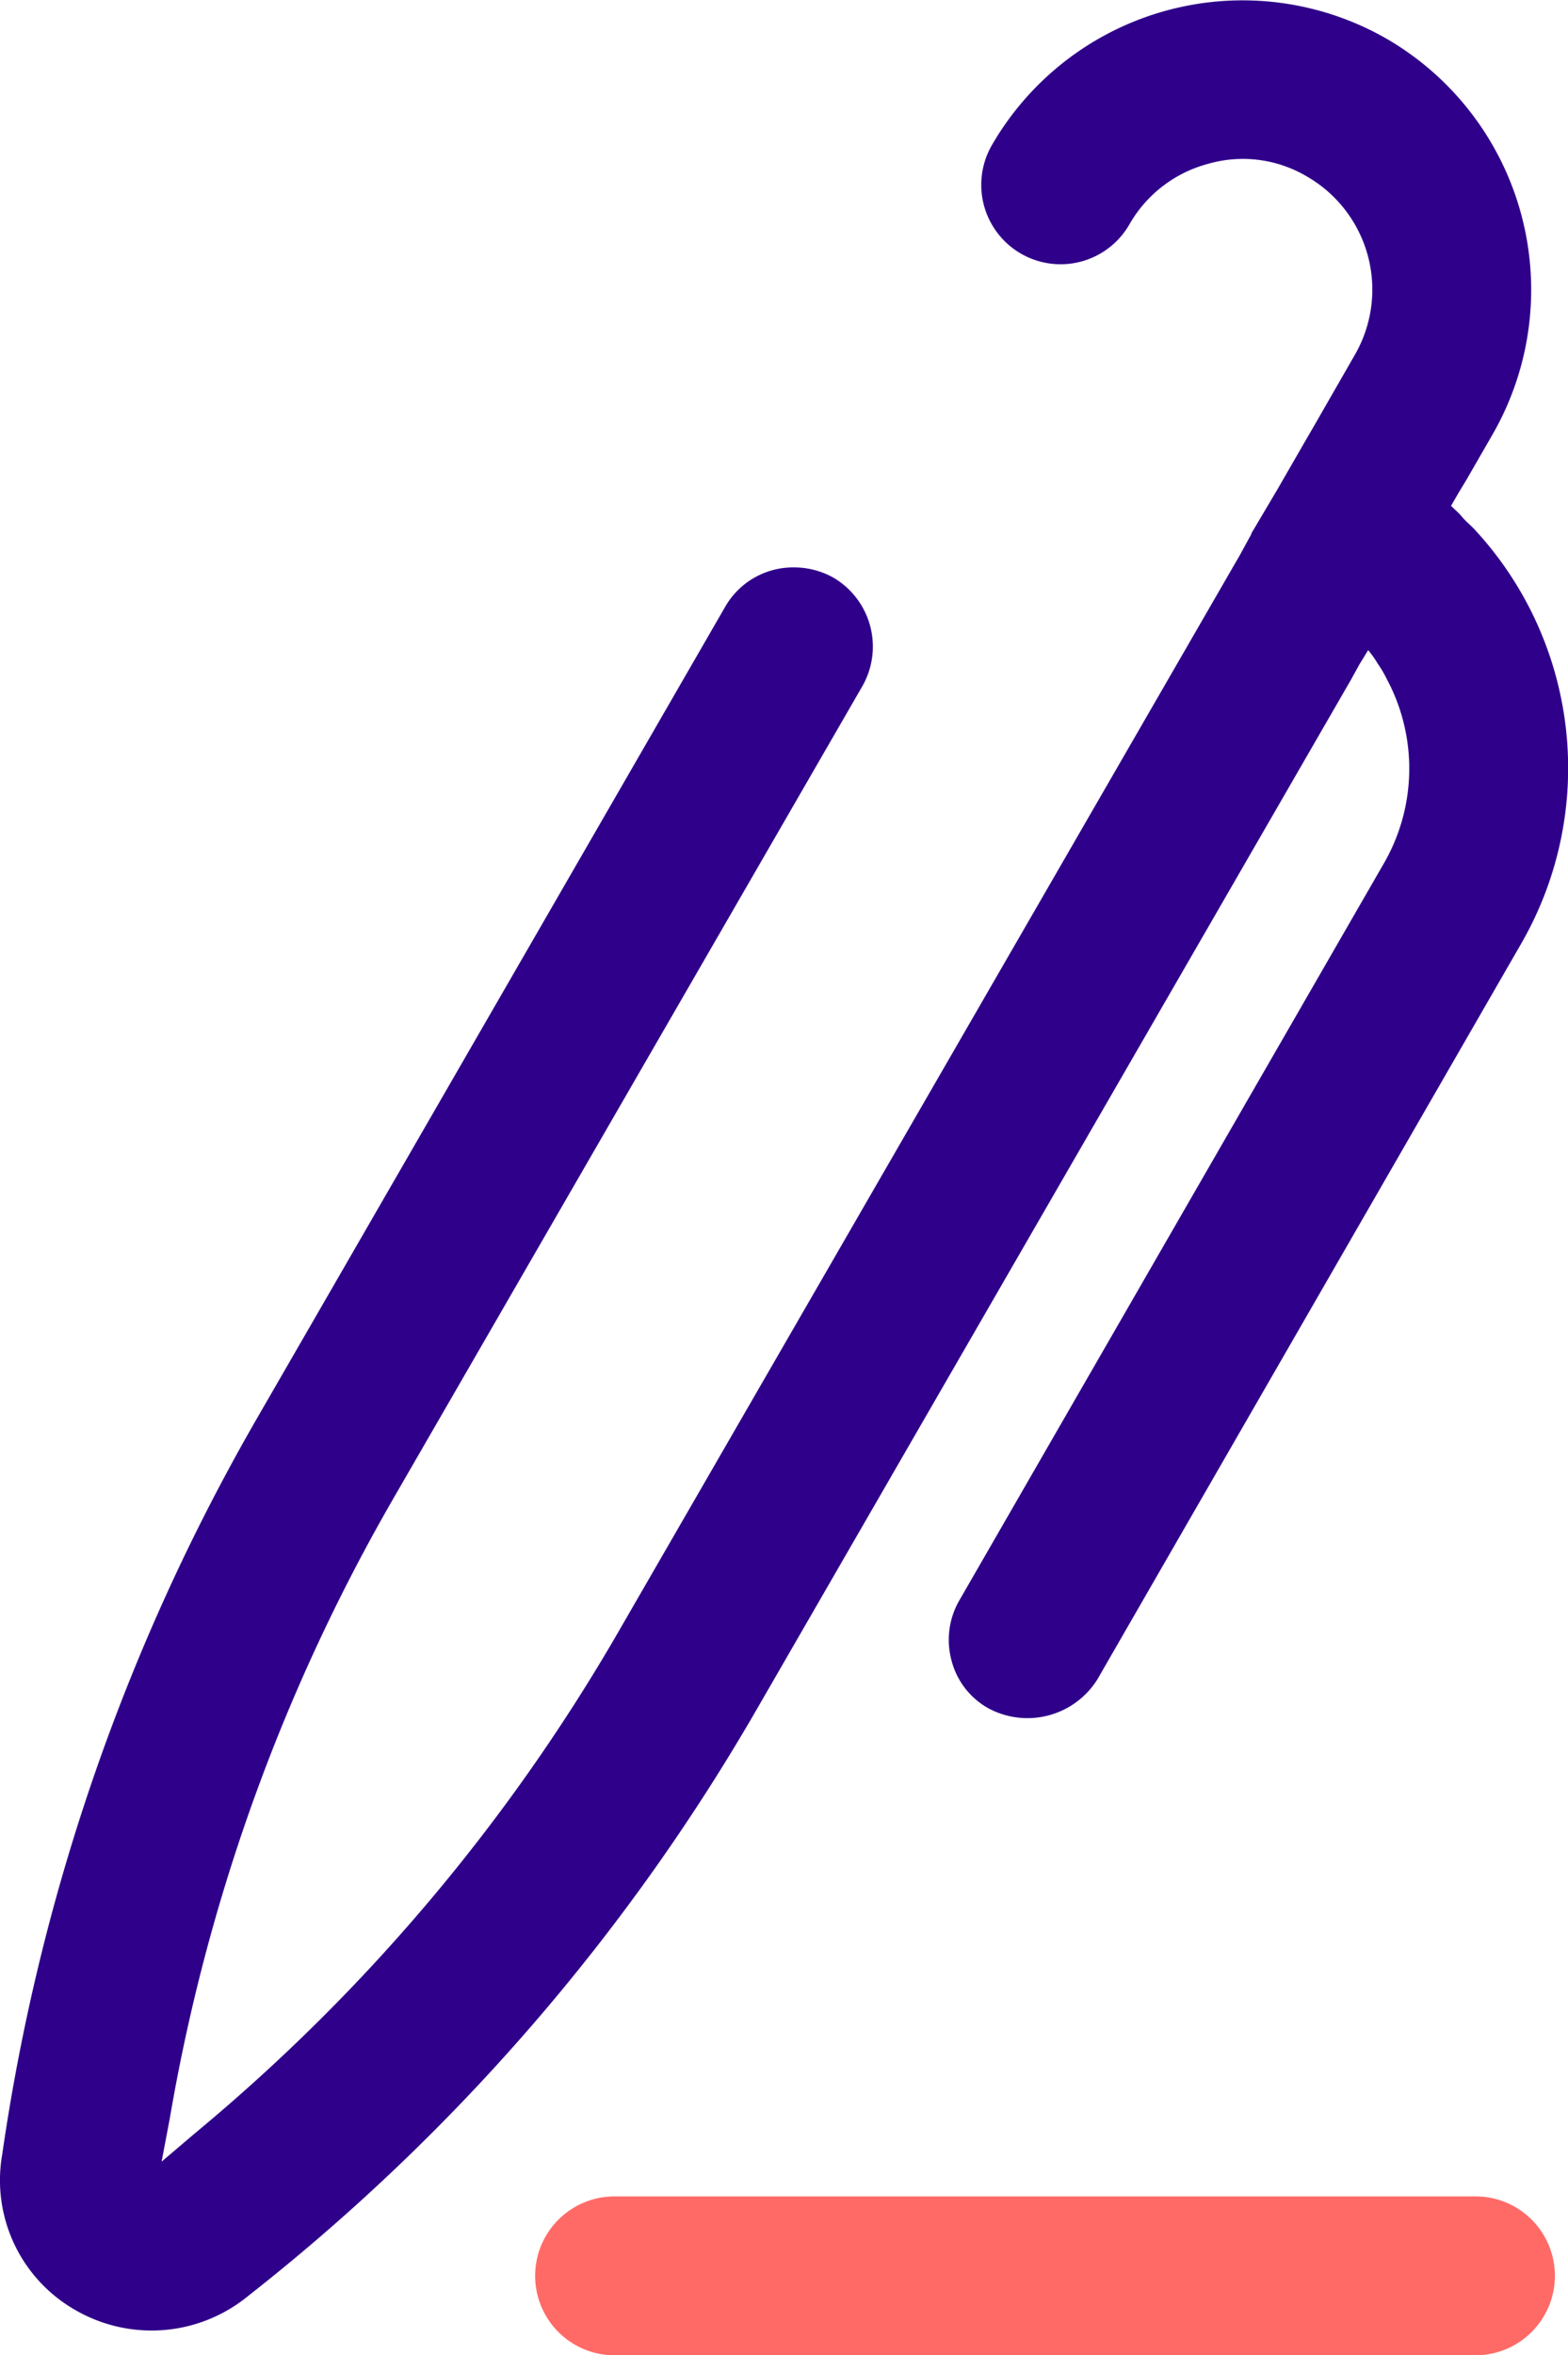 <svg xmlns="http://www.w3.org/2000/svg" width="23.288" height="34.955" viewBox="0 0 23.288 34.955">
  <g id="Group_330" data-name="Group 330" transform="translate(-7093.745 -592.329)">
    <path id="Path_1537" data-name="Path 1537" d="M7116.342,606.326l-6.3,10.929a1.225,1.225,0,0,1-1.619.426,1.136,1.136,0,0,1-.546-.709,1.171,1.171,0,0,1,.121-.9l6.3-10.929a2.813,2.813,0,0,0,.04-2.743,1.642,1.642,0,0,0-.131-.222,1.45,1.45,0,0,0-.142-.2l-.131.213-.122.222L7105,617.67a30.354,30.354,0,0,1-7.57,8.734,2.262,2.262,0,0,1-2.56.212,2.217,2.217,0,0,1-1.093-2.307,30.605,30.605,0,0,1,3.784-10.929l6.953-12.043a1.163,1.163,0,0,1,1.022-.587,1.2,1.2,0,0,1,.587.152,1.186,1.186,0,0,1,.425,1.619l-6.952,12.032a27.735,27.735,0,0,0-3.33,9.22l-.121.637.5-.425a27.57,27.57,0,0,0,6.314-7.489l9.2-15.928.172-.314v-.01l.384-.648.385-.668.182-.314.587-1.022a1.936,1.936,0,0,0-.709-2.641,1.864,1.864,0,0,0-1.467-.192,1.911,1.911,0,0,0-1.174.9,1.178,1.178,0,1,1-2.044-1.173,4.3,4.3,0,0,1,5.869-1.579,4.306,4.306,0,0,1,1.569,5.869l-.385.668-.121.2-.111.192c.05.051.111.1.162.162s.111.111.172.172A5.211,5.211,0,0,1,7116.342,606.326Z" fill="#2f008a"/>
    <path id="Path_1538" data-name="Path 1538" d="M7116.838,626.1a1.179,1.179,0,0,1-1.184,1.184h-12.782a1.179,1.179,0,0,1,0-2.358h12.782A1.177,1.177,0,0,1,7116.838,626.1Z" fill="#ff6a67"/>
  </g>
</svg>
